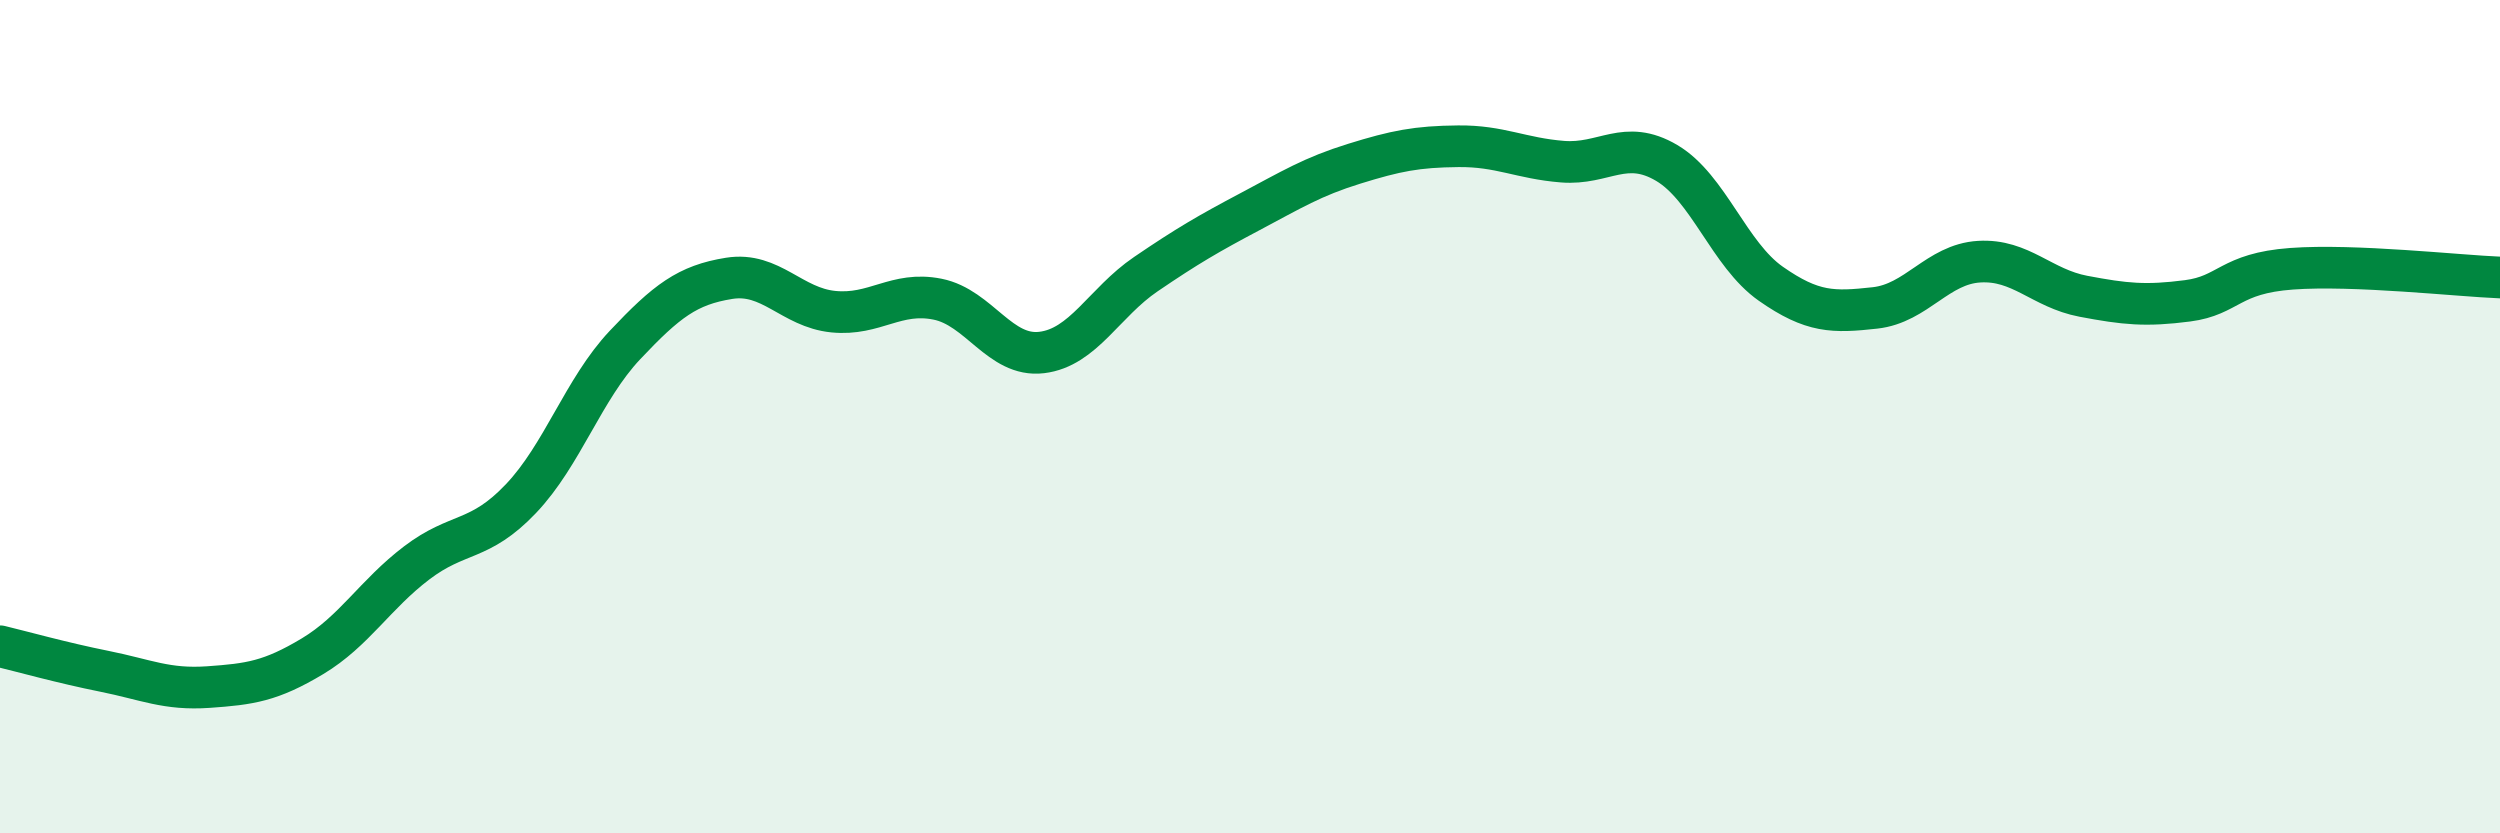 
    <svg width="60" height="20" viewBox="0 0 60 20" xmlns="http://www.w3.org/2000/svg">
      <path
        d="M 0,15.51 C 0.5,15.63 1.5,15.91 2.5,16.11 C 3.5,16.31 4,16.56 5,16.49 C 6,16.42 6.5,16.35 7.5,15.75 C 8.5,15.15 9,14.27 10,13.51 C 11,12.75 11.5,13.02 12.5,11.97 C 13.5,10.92 14,9.34 15,8.28 C 16,7.22 16.5,6.84 17.5,6.68 C 18.5,6.52 19,7.38 20,7.48 C 21,7.58 21.5,6.98 22.5,7.18 C 23.5,7.38 24,8.58 25,8.46 C 26,8.34 26.5,7.26 27.5,6.58 C 28.5,5.9 29,5.61 30,5.08 C 31,4.55 31.5,4.24 32.5,3.93 C 33.5,3.62 34,3.52 35,3.51 C 36,3.5 36.5,3.8 37.5,3.88 C 38.5,3.96 39,3.32 40,3.91 C 41,4.5 41.5,6.11 42.5,6.81 C 43.5,7.51 44,7.5 45,7.39 C 46,7.28 46.5,6.34 47.5,6.28 C 48.5,6.22 49,6.92 50,7.11 C 51,7.3 51.5,7.35 52.5,7.22 C 53.5,7.09 53.5,6.56 55,6.45 C 56.5,6.34 59,6.62 60,6.66L60 20L0 20Z"
        fill="#008740"
        opacity="0.1"
        stroke-linecap="round"
        stroke-linejoin="round"
      />
      <path
        d="M 0,15.51 C 0.5,15.63 1.5,15.91 2.5,16.11 C 3.5,16.31 4,16.56 5,16.49 C 6,16.42 6.5,16.35 7.5,15.75 C 8.5,15.15 9,14.27 10,13.51 C 11,12.75 11.5,13.02 12.5,11.97 C 13.5,10.92 14,9.34 15,8.28 C 16,7.22 16.5,6.84 17.5,6.68 C 18.5,6.52 19,7.38 20,7.48 C 21,7.58 21.5,6.98 22.5,7.18 C 23.5,7.38 24,8.58 25,8.46 C 26,8.34 26.5,7.26 27.5,6.58 C 28.5,5.9 29,5.61 30,5.08 C 31,4.55 31.5,4.24 32.5,3.93 C 33.5,3.62 34,3.52 35,3.51 C 36,3.5 36.5,3.8 37.5,3.88 C 38.5,3.96 39,3.32 40,3.91 C 41,4.5 41.5,6.11 42.5,6.81 C 43.5,7.51 44,7.5 45,7.39 C 46,7.28 46.5,6.34 47.5,6.28 C 48.5,6.22 49,6.92 50,7.11 C 51,7.3 51.5,7.35 52.5,7.22 C 53.5,7.09 53.5,6.56 55,6.45 C 56.5,6.34 59,6.62 60,6.66"
        stroke="#008740"
        stroke-width="1"
        fill="none"
        stroke-linecap="round"
        stroke-linejoin="round"
      />
    </svg>
  